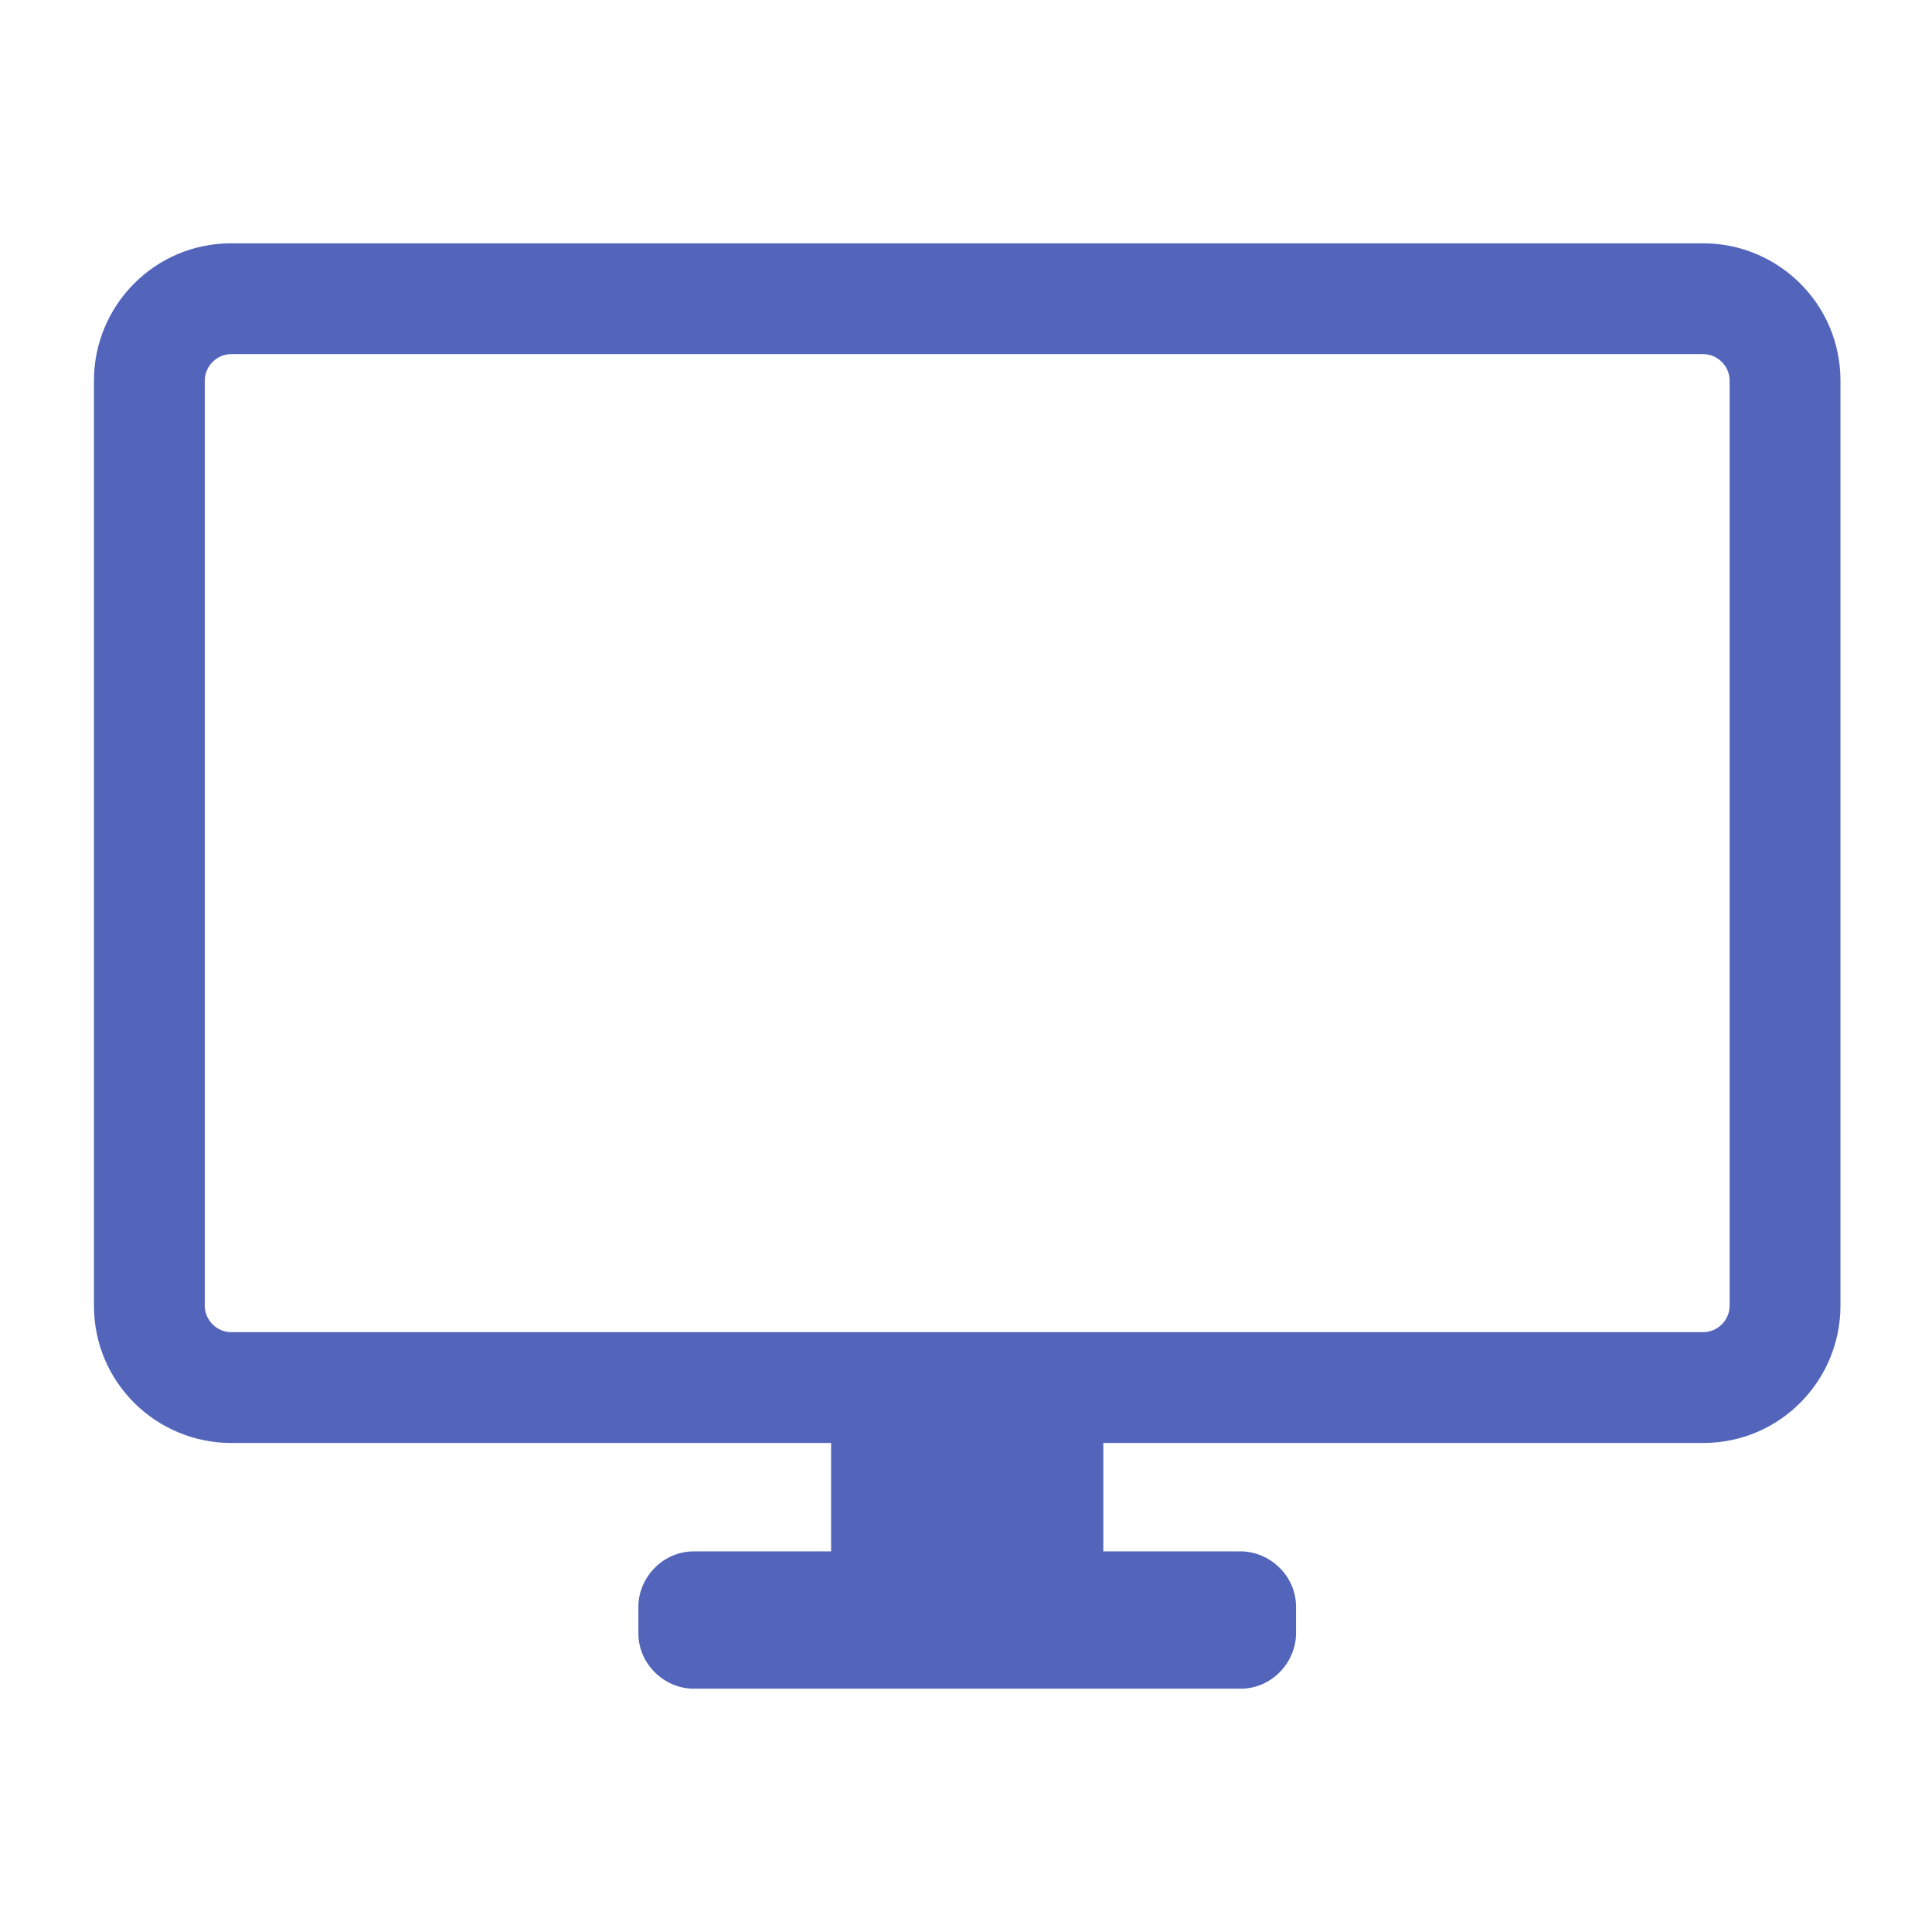 <?xml version="1.0" encoding="utf-8"?>
<!-- Generator: Adobe Illustrator 23.0.3, SVG Export Plug-In . SVG Version: 6.00 Build 0)  -->
<svg version="1.1" id="Layer_1" xmlns="http://www.w3.org/2000/svg" xmlns:xlink="http://www.w3.org/1999/xlink" x="0px" y="0px"
	 viewBox="0 0 80.2 80.2" style="enable-background:new 0 0 80.2 80.2;" xml:space="preserve">
<style type="text/css">
	.st0{fill:#5265BB;}
</style>
<path class="st0" d="M45.8,64.4h5.7c1.2,0,2.3,1,2.3,2.3v1.1c0,1.2-1,2.3-2.3,2.3H28.8c-1.2,0-2.3-1-2.3-2.3v-1.1
	c0-1.2,1-2.3,2.3-2.3h5.7v-4.5H9.6c-3.1,0-5.7-2.5-5.7-5.7V15.8c0-3.1,2.5-5.7,5.7-5.7h61.1c3.1,0,5.7,2.5,5.7,5.7v38.4
	c0,3.1-2.5,5.7-5.7,5.7H45.8V64.4z M9.6,14.7c-0.6,0-1.1,0.5-1.1,1.1v38.4c0,0.6,0.5,1.1,1.1,1.1h61.1c0.6,0,1.1-0.5,1.1-1.1V15.8
	c0-0.6-0.5-1.1-1.1-1.1H9.6z"/>
</svg>
